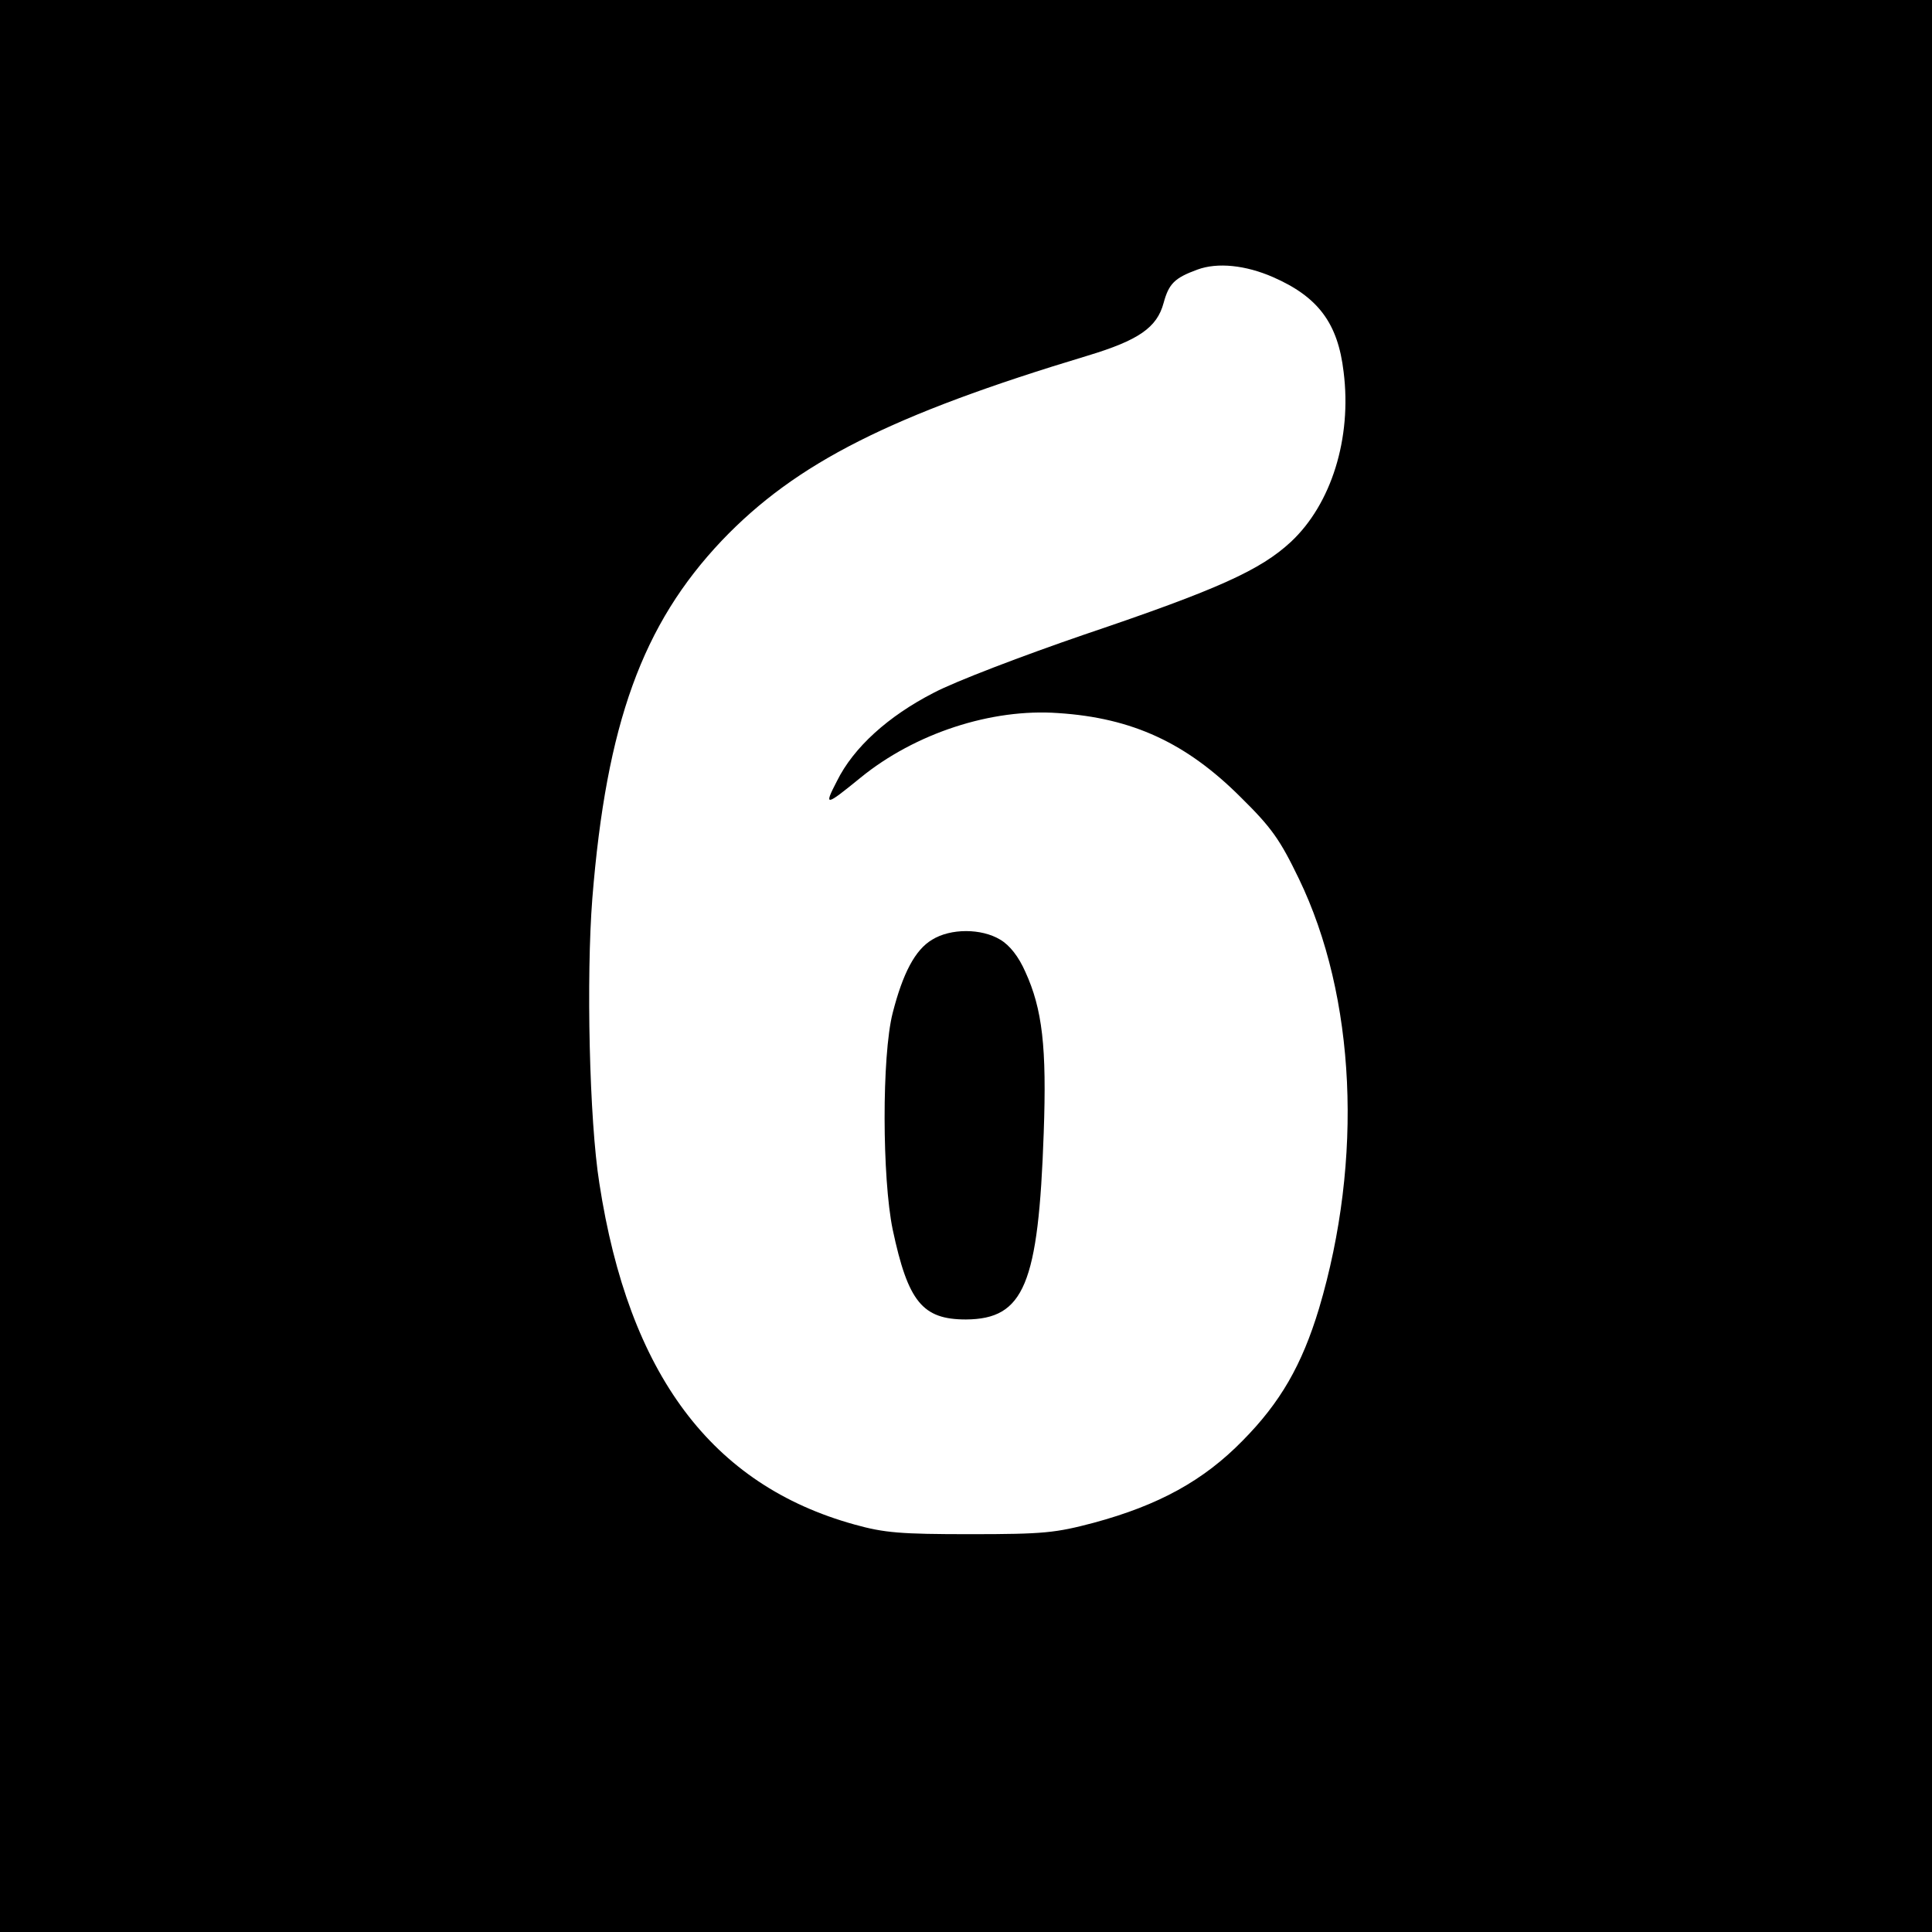 <svg version="1" xmlns="http://www.w3.org/2000/svg" width="586.667" height="586.667" viewBox="0 0 440 440"><path d="M0 220v220h440V0H0zM289.9 63.1c10.3 4.5 14.8 10.5 16.1 21.6 1.9 15.1-2.8 30.1-12 38.7-6.9 6.4-16.5 10.8-47 21.1-14 4.8-29.5 10.7-34.4 13.3-10.3 5.3-18.2 12.4-22 20.1-3 5.8-2.7 5.8 5.4-.8 12.4-10.1 29.8-15.8 45-14.7 16.9 1.1 29.2 6.8 41.6 19.2 7 6.9 8.9 9.6 13.2 18.5 13 26.9 14.7 63.9 4.6 97.9-3.9 12.9-8.8 21.4-17.4 30.1-8.9 9.1-19.1 14.7-33.9 18.7-8.7 2.3-11.3 2.6-28.1 2.6-15.9 0-19.6-.3-26.4-2.2-32.5-9-51.4-34.2-58.1-77.7-2.3-14.4-3-47-1.6-64.9 3.2-39.8 11.4-62.4 29.5-81.5 16.9-17.7 38.5-28.6 83.3-42.1 11.6-3.5 15.8-6.4 17.3-12 1.2-4.4 2.5-5.7 7.7-7.6 4.6-1.7 11-1 17.2 1.7"/><path d="M212.3 214c-3.9 2.3-6.7 7.7-9 16.7-2.5 9.8-2.4 37.7 0 49.3 3.5 16.5 6.8 20.5 16.7 20.5 13.2-.1 16.5-7.9 17.7-42.5.7-19.5-.3-28.2-4.2-36.7-1.5-3.4-3.5-6-5.7-7.3-4.3-2.6-11.3-2.6-15.5 0"/></svg>